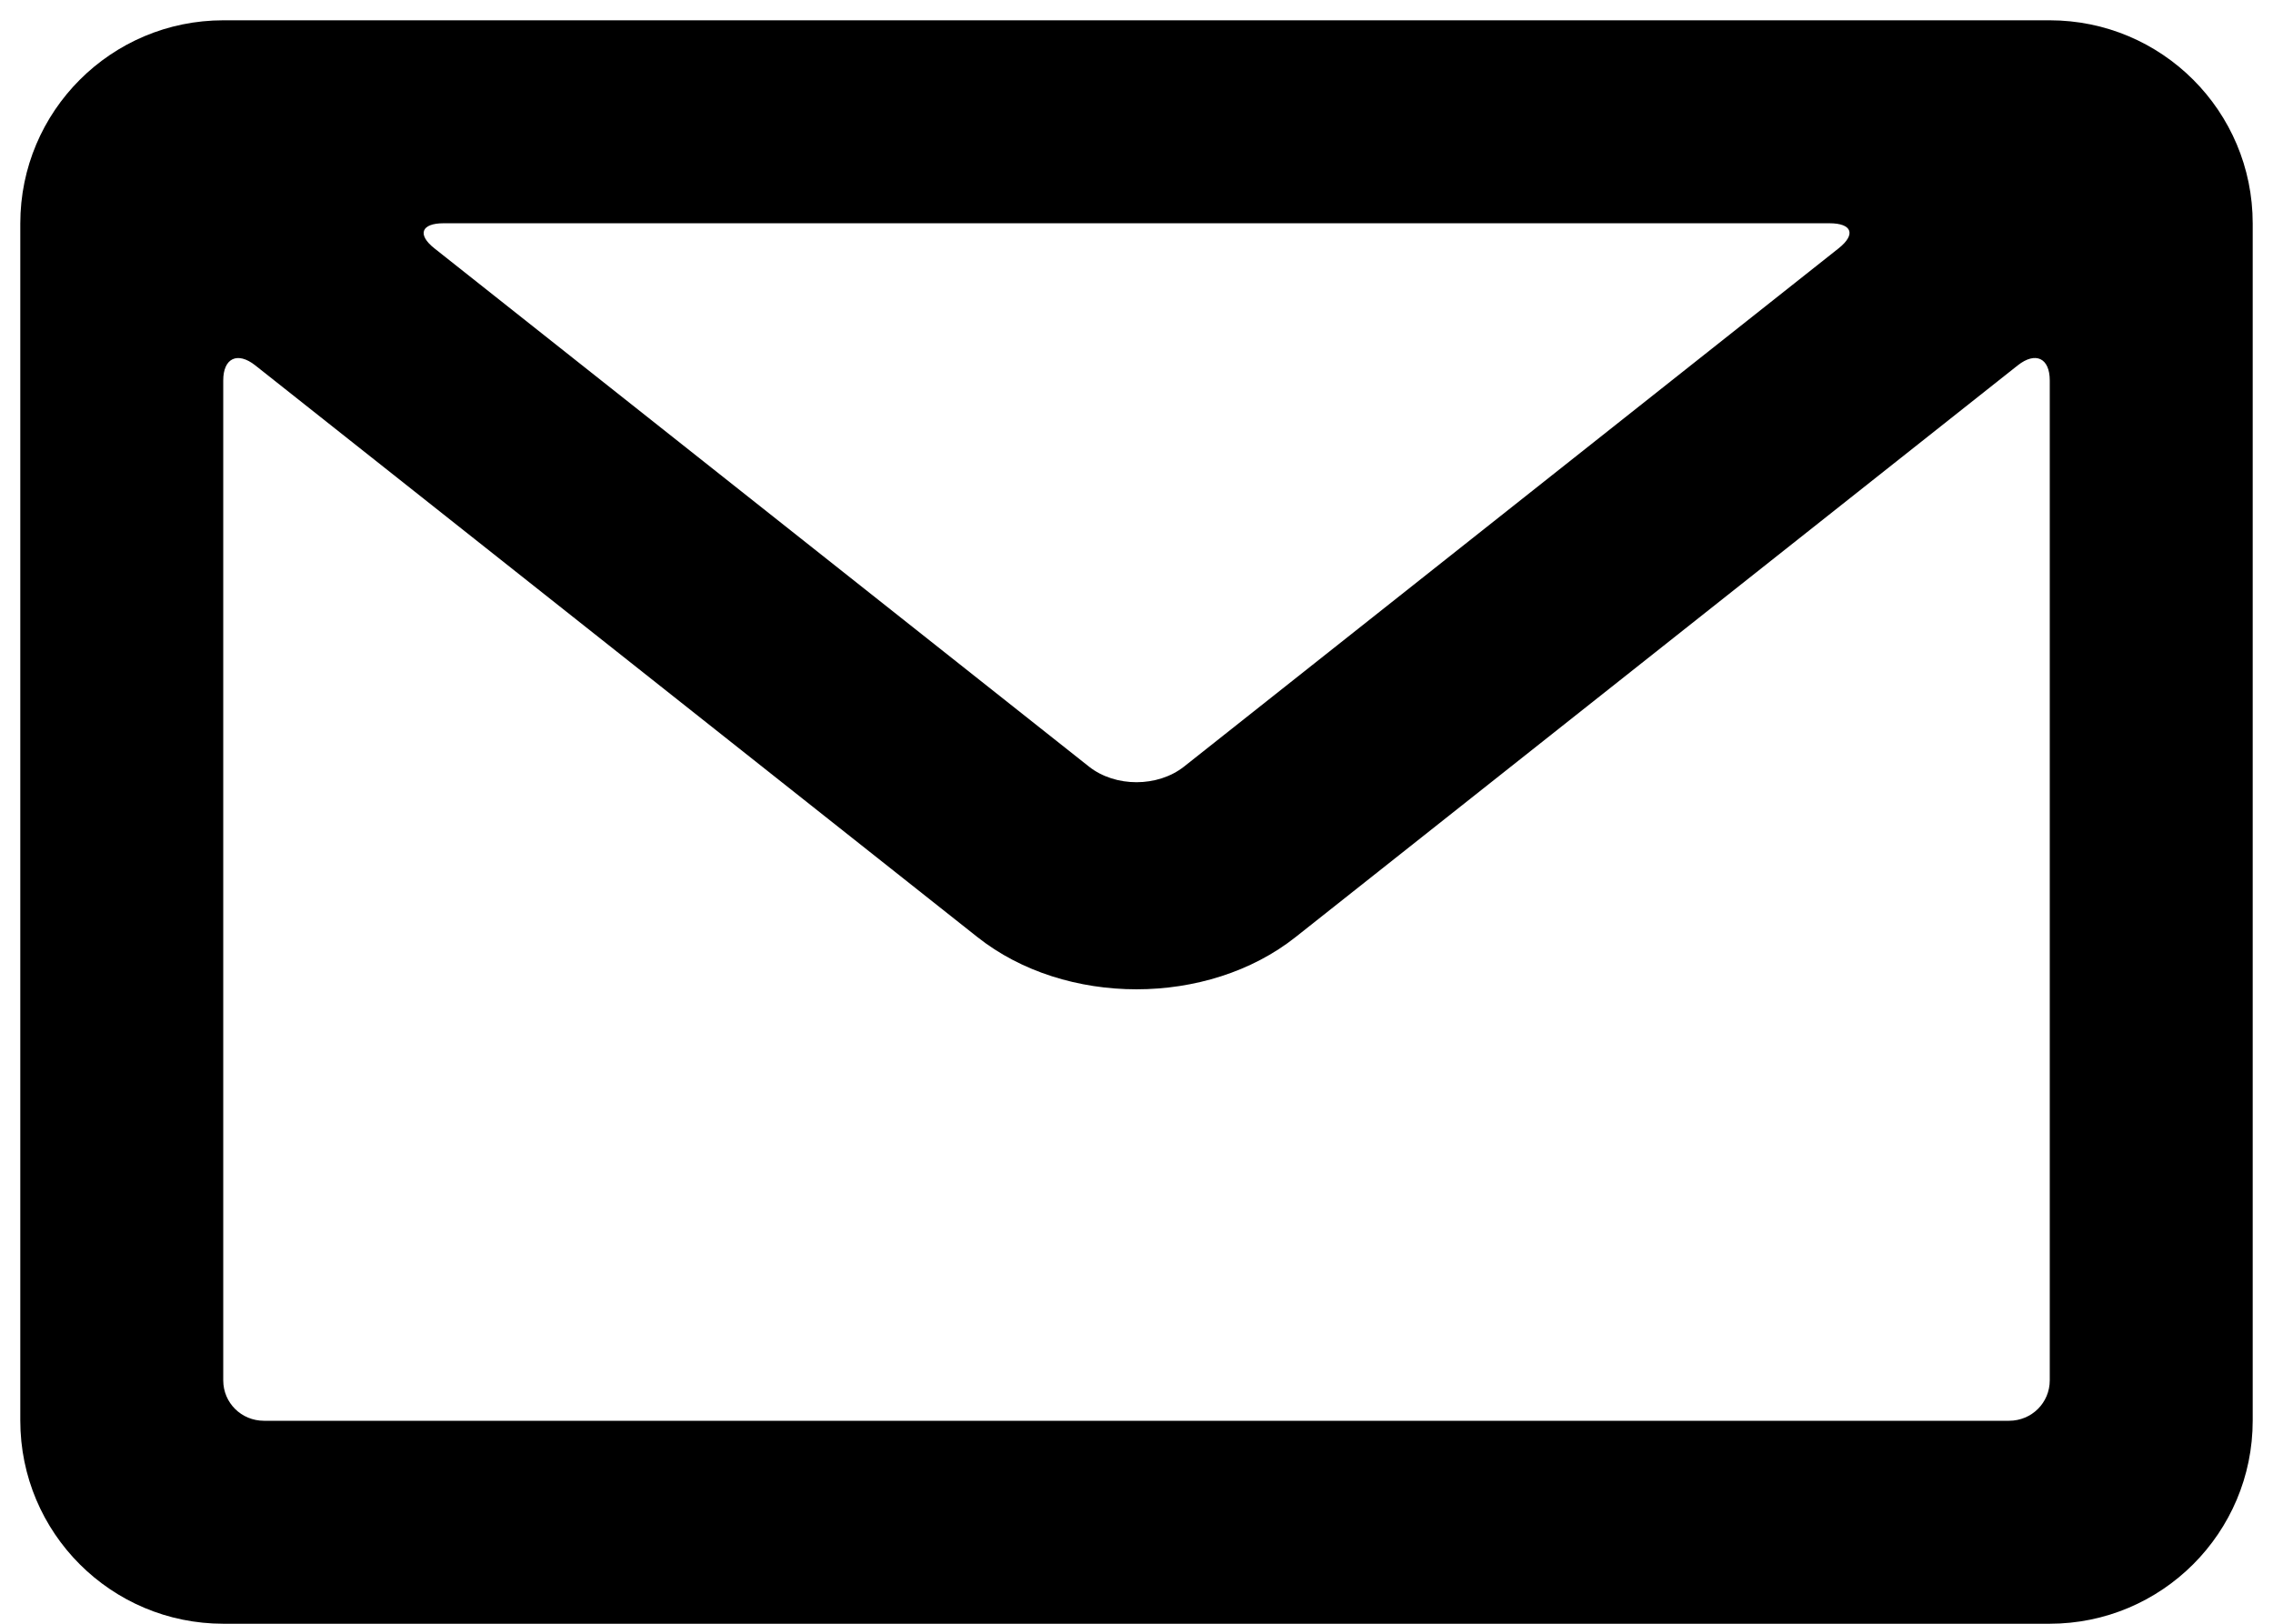 <?xml version="1.0" encoding="UTF-8"?>
<svg width="14px" height="10px" viewBox="0 0 14 10" version="1.1" xmlns="http://www.w3.org/2000/svg" xmlns:xlink="http://www.w3.org/1999/xlink">
    <title>Artboard</title>
    <g id="Artboard" stroke="none" stroke-width="1" fill="none" fill-rule="evenodd">
        <g id="noun_Email_1370237" fill="#000000" fill-rule="nonzero">
            <g id="Shape">
                <path d="M12.624,0.125 C13.315,0.125 13.875,0.684 13.875,1.376 L13.875,8.749 C13.875,9.44 13.315,10 12.624,10 L1.376,10 C0.685,10 0.125,9.441 0.125,8.749 L0.125,1.376 C0.125,0.685 0.685,0.125 1.376,0.125 L12.624,0.125 Z M6.02,5.771 L1.572,2.25 C1.463,2.164 1.375,2.205 1.375,2.343 L1.375,8.501 C1.375,8.64 1.487,8.75 1.626,8.75 L12.374,8.75 C12.514,8.75 12.625,8.639 12.625,8.501 L12.625,2.343 C12.625,2.204 12.537,2.164 12.428,2.25 L7.98,5.771 C7.439,6.2 6.561,6.2 6.02,5.771 Z M11.268,1.375 L2.732,1.375 C2.595,1.375 2.568,1.444 2.675,1.529 L6.707,4.721 C6.87,4.85 7.131,4.849 7.293,4.721 L11.325,1.529 C11.433,1.443 11.407,1.375 11.268,1.375 Z"></path>
            </g>
        </g>
    </g>
</svg>